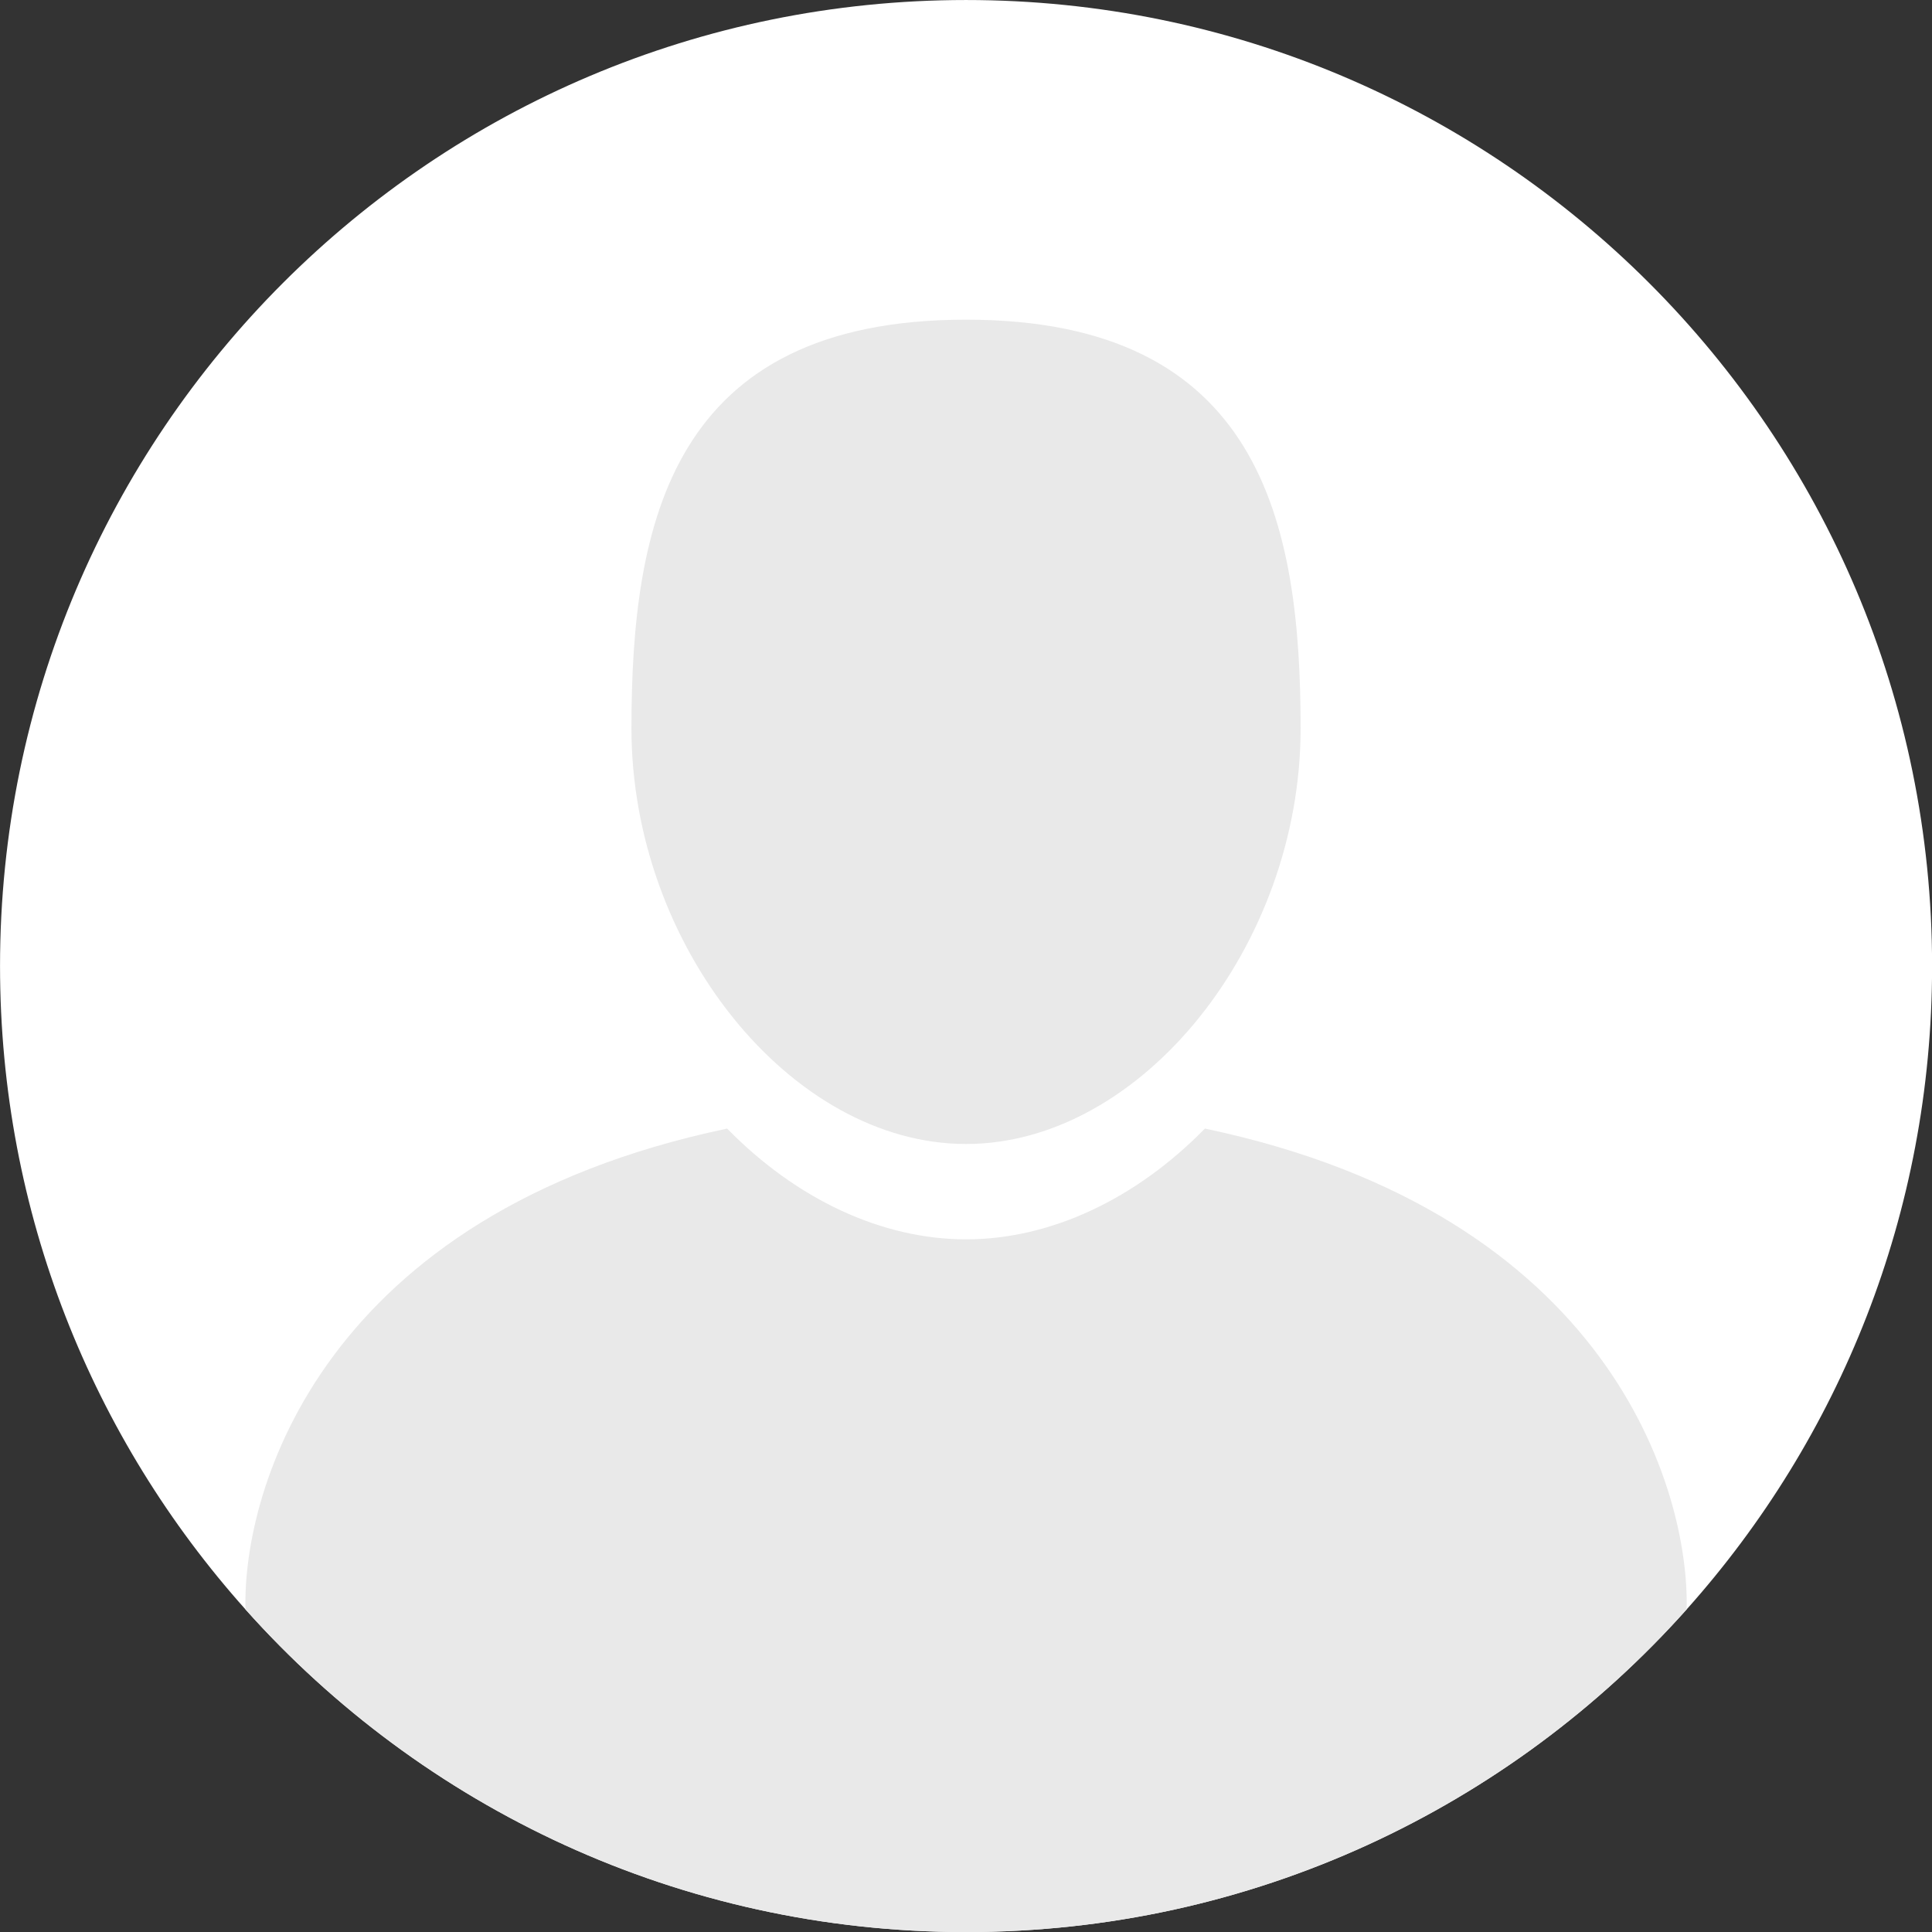 <?xml version="1.0" encoding="UTF-8" standalone="no"?><svg xmlns="http://www.w3.org/2000/svg" xmlns:xlink="http://www.w3.org/1999/xlink" fill="#000000" height="877.1" preserveAspectRatio="xMidYMid meet" version="1" viewBox="72.9 85.7 877.1 877.1" width="877.1" zoomAndPan="magnify"><rect x="72.9" y="85.7" width="877.1" height="877.1" fill="#333333" stroke="none"/><g><g id="change1_1"><path d="M 950.039 524.27 C 950.039 636.469 907.938 738.797 838.605 816.352 C 758.312 906.258 641.512 962.832 511.477 962.832 C 381.441 962.832 264.602 906.258 184.344 816.352 C 115.016 738.797 72.914 636.469 72.914 524.27 C 72.914 282.07 269.242 85.707 511.477 85.707 C 753.672 85.707 950.039 282.07 950.039 524.27" fill="#ffffff"/></g><g id="change2_1"><path d="M 511.477 605.055 C 590.961 605.055 663.359 515.125 663.359 416.379 C 663.359 323.082 645.316 230.824 511.477 230.824 C 377.621 230.824 359.57 323.082 359.57 416.379 C 359.57 515.125 431.977 605.055 511.477 605.055" fill="#e9e9e9"/></g><g id="change2_2"><path d="M 838.605 816.352 C 758.312 906.258 641.512 962.832 511.477 962.832 C 381.441 962.832 264.602 906.258 184.344 816.352 C 182.957 762.188 219.027 636.688 403.004 598.059 C 434.473 630.18 473.211 648.344 511.477 648.344 C 549.738 648.344 588.445 630.18 619.91 598.059 C 803.926 636.688 839.961 762.188 838.605 816.352" fill="#e9e9e9"/></g></g></svg>
